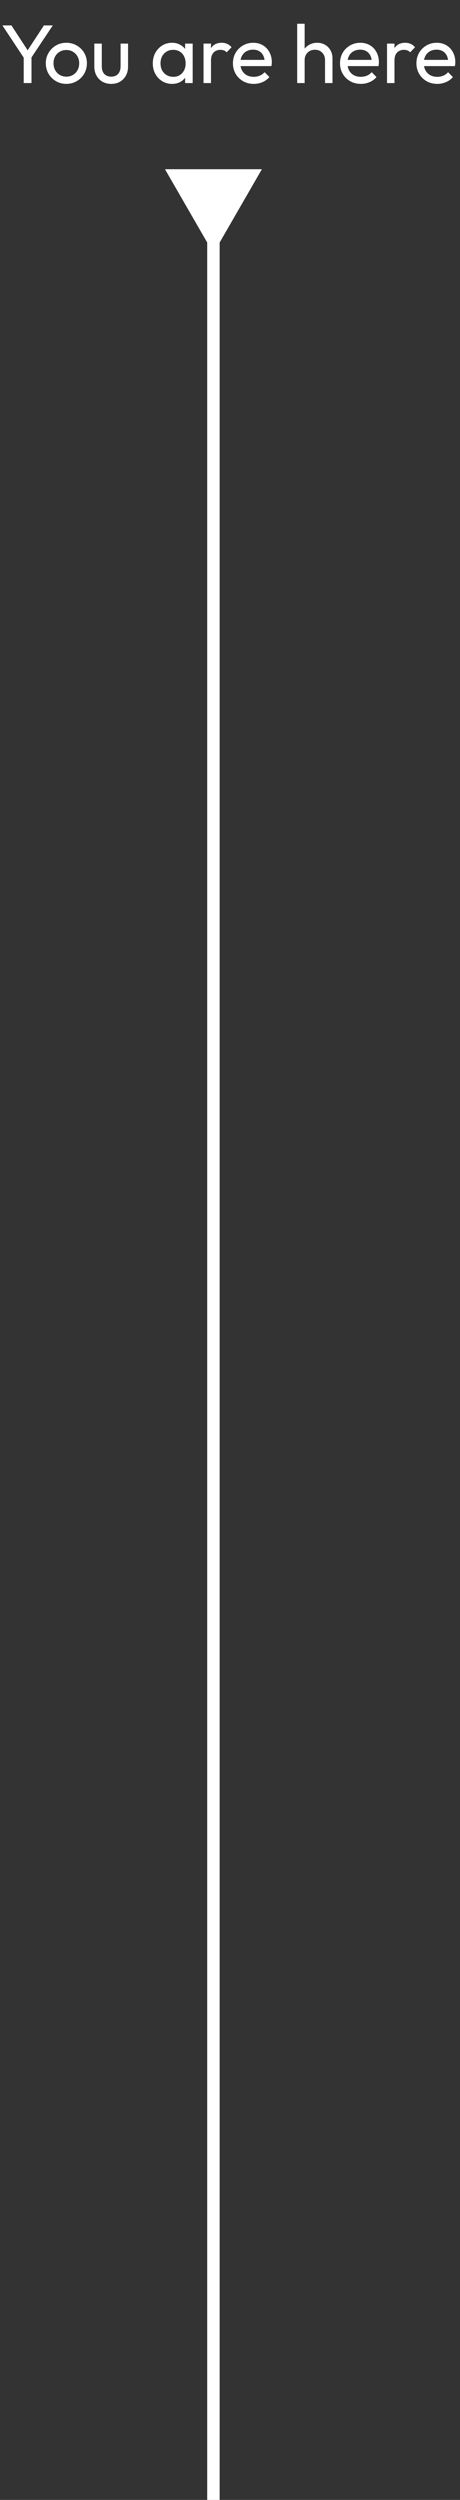 <?xml version="1.0" encoding="UTF-8"?> <svg xmlns="http://www.w3.org/2000/svg" width="111" height="602" viewBox="0 0 111 602" fill="none"><rect x="0" y="0" width="111" height="602" fill="#333333" stroke="none"/><path d="M6.04 14.36L0.58 6.12H2.76L7.16 12.86H6.18L10.6 6.12H12.74L7.24 14.36H6.04ZM5.72 20V13.12H7.6V20H5.72ZM16.012 20.2C15.078 20.2 14.238 19.98 13.492 19.54C12.745 19.1 12.152 18.507 11.712 17.76C11.272 17 11.052 16.153 11.052 15.22C11.052 14.3 11.272 13.473 11.712 12.74C12.152 11.993 12.745 11.4 13.492 10.96C14.238 10.52 15.078 10.3 16.012 10.3C16.932 10.3 17.765 10.52 18.512 10.96C19.272 11.387 19.872 11.973 20.312 12.72C20.752 13.467 20.972 14.3 20.972 15.22C20.972 16.153 20.752 17 20.312 17.76C19.872 18.507 19.272 19.1 18.512 19.54C17.765 19.98 16.932 20.2 16.012 20.2ZM16.012 18.46C16.612 18.46 17.145 18.32 17.612 18.04C18.078 17.76 18.445 17.38 18.712 16.9C18.978 16.407 19.112 15.847 19.112 15.22C19.112 14.607 18.972 14.06 18.692 13.58C18.425 13.1 18.058 12.727 17.592 12.46C17.138 12.18 16.612 12.04 16.012 12.04C15.412 12.04 14.878 12.18 14.412 12.46C13.945 12.727 13.578 13.1 13.312 13.58C13.045 14.06 12.912 14.607 12.912 15.22C12.912 15.847 13.045 16.407 13.312 16.9C13.578 17.38 13.945 17.76 14.412 18.04C14.878 18.32 15.412 18.46 16.012 18.46ZM26.82 20.2C26.046 20.2 25.346 20.027 24.72 19.68C24.106 19.32 23.626 18.827 23.28 18.2C22.933 17.573 22.76 16.847 22.76 16.02V10.5H24.56V15.94C24.56 16.46 24.646 16.913 24.82 17.3C25.006 17.673 25.273 17.96 25.62 18.16C25.966 18.36 26.373 18.46 26.84 18.46C27.546 18.46 28.1 18.24 28.5 17.8C28.9 17.347 29.1 16.727 29.1 15.94V10.5H30.9V16.02C30.9 16.847 30.726 17.573 30.38 18.2C30.033 18.827 29.553 19.32 28.94 19.68C28.34 20.027 27.633 20.2 26.82 20.2ZM41.512 20.2C40.646 20.2 39.859 19.987 39.152 19.56C38.446 19.12 37.886 18.527 37.472 17.78C37.072 17.033 36.872 16.193 36.872 15.26C36.872 14.327 37.072 13.487 37.472 12.74C37.886 11.993 38.439 11.4 39.132 10.96C39.839 10.52 40.632 10.3 41.512 10.3C42.232 10.3 42.872 10.453 43.432 10.76C44.006 11.053 44.466 11.467 44.812 12C45.159 12.52 45.352 13.127 45.392 13.82V16.68C45.352 17.36 45.159 17.967 44.812 18.5C44.479 19.033 44.026 19.453 43.452 19.76C42.892 20.053 42.246 20.2 41.512 20.2ZM41.812 18.5C42.706 18.5 43.426 18.2 43.972 17.6C44.519 16.987 44.792 16.207 44.792 15.26C44.792 14.607 44.666 14.04 44.412 13.56C44.172 13.067 43.826 12.687 43.372 12.42C42.919 12.14 42.392 12 41.792 12C41.192 12 40.659 12.14 40.192 12.42C39.739 12.7 39.379 13.087 39.112 13.58C38.859 14.06 38.732 14.613 38.732 15.24C38.732 15.88 38.859 16.447 39.112 16.94C39.379 17.42 39.746 17.8 40.212 18.08C40.679 18.36 41.212 18.5 41.812 18.5ZM44.672 20V17.44L45.012 15.12L44.672 12.82V10.5H46.492V20H44.672ZM49.113 20V10.5H50.913V20H49.113ZM50.913 14.58L50.233 14.28C50.233 13.067 50.513 12.1 51.073 11.38C51.633 10.66 52.44 10.3 53.493 10.3C53.973 10.3 54.406 10.387 54.793 10.56C55.18 10.72 55.54 10.993 55.873 11.38L54.693 12.6C54.493 12.387 54.273 12.233 54.033 12.14C53.793 12.047 53.513 12 53.193 12C52.526 12 51.98 12.213 51.553 12.64C51.126 13.067 50.913 13.713 50.913 14.58ZM61.228 20.2C60.281 20.2 59.428 19.987 58.668 19.56C57.908 19.12 57.308 18.527 56.868 17.78C56.428 17.033 56.208 16.187 56.208 15.24C56.208 14.307 56.421 13.467 56.848 12.72C57.288 11.973 57.874 11.387 58.608 10.96C59.355 10.52 60.188 10.3 61.108 10.3C61.988 10.3 62.761 10.5 63.428 10.9C64.108 11.3 64.635 11.853 65.008 12.56C65.394 13.267 65.588 14.067 65.588 14.96C65.588 15.093 65.581 15.24 65.568 15.4C65.555 15.547 65.528 15.72 65.488 15.92H57.468V14.42H64.528L63.868 15C63.868 14.36 63.755 13.82 63.528 13.38C63.301 12.927 62.981 12.58 62.568 12.34C62.154 12.087 61.654 11.96 61.068 11.96C60.455 11.96 59.914 12.093 59.448 12.36C58.981 12.627 58.621 13 58.368 13.48C58.114 13.96 57.988 14.527 57.988 15.18C57.988 15.847 58.121 16.433 58.388 16.94C58.654 17.433 59.035 17.82 59.528 18.1C60.021 18.367 60.588 18.5 61.228 18.5C61.761 18.5 62.248 18.407 62.688 18.22C63.141 18.033 63.528 17.753 63.848 17.38L65.008 18.56C64.555 19.093 63.995 19.5 63.328 19.78C62.675 20.06 61.974 20.2 61.228 20.2ZM78.431 20V14.46C78.431 13.74 78.204 13.147 77.751 12.68C77.297 12.213 76.711 11.98 75.991 11.98C75.511 11.98 75.084 12.087 74.711 12.3C74.337 12.513 74.044 12.807 73.831 13.18C73.617 13.553 73.511 13.98 73.511 14.46L72.771 14.04C72.771 13.32 72.931 12.68 73.251 12.12C73.571 11.56 74.017 11.12 74.591 10.8C75.164 10.467 75.811 10.3 76.531 10.3C77.251 10.3 77.884 10.46 78.431 10.78C78.991 11.1 79.431 11.547 79.751 12.12C80.071 12.693 80.231 13.353 80.231 14.1V20H78.431ZM71.711 20V5.72H73.511V20H71.711ZM87.068 20.2C86.121 20.2 85.268 19.987 84.508 19.56C83.748 19.12 83.148 18.527 82.708 17.78C82.268 17.033 82.048 16.187 82.048 15.24C82.048 14.307 82.261 13.467 82.688 12.72C83.128 11.973 83.714 11.387 84.448 10.96C85.194 10.52 86.028 10.3 86.948 10.3C87.828 10.3 88.601 10.5 89.268 10.9C89.948 11.3 90.474 11.853 90.848 12.56C91.234 13.267 91.428 14.067 91.428 14.96C91.428 15.093 91.421 15.24 91.408 15.4C91.394 15.547 91.368 15.72 91.328 15.92H83.308V14.42H90.368L89.708 15C89.708 14.36 89.594 13.82 89.368 13.38C89.141 12.927 88.821 12.58 88.408 12.34C87.994 12.087 87.494 11.96 86.908 11.96C86.294 11.96 85.754 12.093 85.288 12.36C84.821 12.627 84.461 13 84.208 13.48C83.954 13.96 83.828 14.527 83.828 15.18C83.828 15.847 83.961 16.433 84.228 16.94C84.494 17.433 84.874 17.82 85.368 18.1C85.861 18.367 86.428 18.5 87.068 18.5C87.601 18.5 88.088 18.407 88.528 18.22C88.981 18.033 89.368 17.753 89.688 17.38L90.848 18.56C90.394 19.093 89.834 19.5 89.168 19.78C88.514 20.06 87.814 20.2 87.068 20.2ZM93.39 20V10.5H95.19V20H93.39ZM95.19 14.58L94.51 14.28C94.51 13.067 94.79 12.1 95.35 11.38C95.91 10.66 96.717 10.3 97.77 10.3C98.25 10.3 98.684 10.387 99.07 10.56C99.457 10.72 99.817 10.993 100.15 11.38L98.97 12.6C98.77 12.387 98.55 12.233 98.31 12.14C98.07 12.047 97.79 12 97.47 12C96.804 12 96.257 12.213 95.83 12.64C95.404 13.067 95.19 13.713 95.19 14.58ZM105.505 20.2C104.558 20.2 103.705 19.987 102.945 19.56C102.185 19.12 101.585 18.527 101.145 17.78C100.705 17.033 100.485 16.187 100.485 15.24C100.485 14.307 100.698 13.467 101.125 12.72C101.565 11.973 102.152 11.387 102.885 10.96C103.632 10.52 104.465 10.3 105.385 10.3C106.265 10.3 107.038 10.5 107.705 10.9C108.385 11.3 108.912 11.853 109.285 12.56C109.672 13.267 109.865 14.067 109.865 14.96C109.865 15.093 109.858 15.24 109.845 15.4C109.832 15.547 109.805 15.72 109.765 15.92H101.745V14.42H108.805L108.145 15C108.145 14.36 108.032 13.82 107.805 13.38C107.578 12.927 107.258 12.58 106.845 12.34C106.432 12.087 105.932 11.96 105.345 11.96C104.732 11.96 104.192 12.093 103.725 12.36C103.258 12.627 102.898 13 102.645 13.48C102.392 13.96 102.265 14.527 102.265 15.18C102.265 15.847 102.398 16.433 102.665 16.94C102.932 17.433 103.312 17.82 103.805 18.1C104.298 18.367 104.865 18.5 105.505 18.5C106.038 18.5 106.525 18.407 106.965 18.22C107.418 18.033 107.805 17.753 108.125 17.38L109.285 18.56C108.832 19.093 108.272 19.5 107.605 19.78C106.952 20.06 106.252 20.2 105.505 20.2Z" fill="white"></path><rect x="50" y="54" width="3" height="548" fill="white"></rect><path d="M51.5 61L39.809 40.75L63.191 40.75L51.5 61Z" fill="white"></path></svg> 